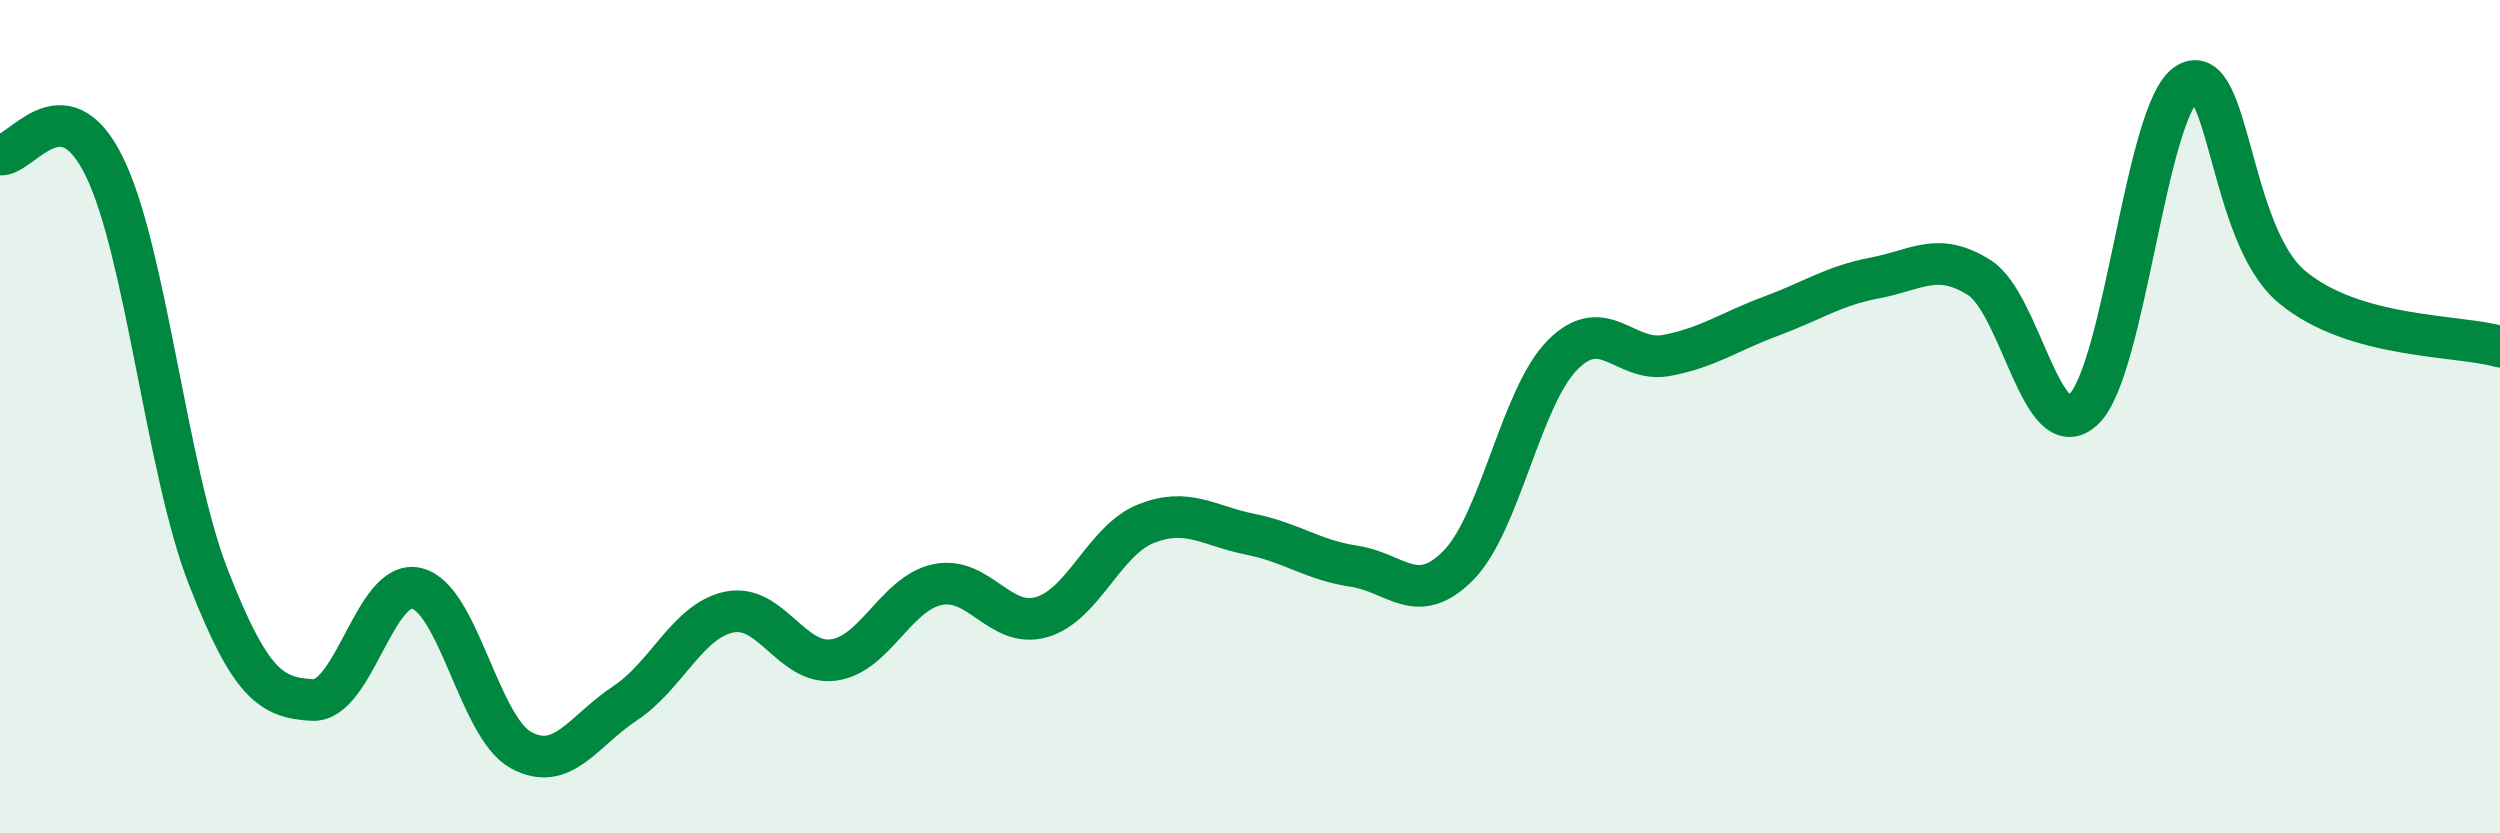 
    <svg width="60" height="20" viewBox="0 0 60 20" xmlns="http://www.w3.org/2000/svg">
      <path
        d="M 0,3.71 C 0.5,3.77 1.5,1.96 2.5,3.99 C 3.5,6.02 4,11.29 5,13.85 C 6,16.41 6.5,16.75 7.5,16.8 C 8.5,16.85 9,13.88 10,14.12 C 11,14.36 11.5,17.45 12.5,18 C 13.5,18.55 14,17.54 15,16.88 C 16,16.22 16.5,14.9 17.5,14.69 C 18.5,14.48 19,15.97 20,15.84 C 21,15.71 21.5,14.24 22.5,14.03 C 23.5,13.82 24,15.1 25,14.81 C 26,14.52 26.5,12.97 27.5,12.57 C 28.5,12.17 29,12.62 30,12.82 C 31,13.02 31.5,13.44 32.5,13.59 C 33.5,13.74 34,14.58 35,13.57 C 36,12.56 36.5,9.53 37.5,8.52 C 38.5,7.51 39,8.72 40,8.53 C 41,8.34 41.5,7.96 42.5,7.59 C 43.5,7.22 44,6.86 45,6.67 C 46,6.48 46.5,6.03 47.5,6.66 C 48.5,7.29 49,10.76 50,9.83 C 51,8.9 51.5,2.59 52.5,2 C 53.5,1.41 53.5,5.62 55,6.88 C 56.5,8.14 59,8.03 60,8.32L60 20L0 20Z"
        fill="#008740"
        opacity="0.1"
        stroke-linecap="round"
        stroke-linejoin="round"
      />
      <path
        d="M 0,3.71 C 0.5,3.77 1.5,1.96 2.5,3.99 C 3.5,6.02 4,11.29 5,13.85 C 6,16.41 6.5,16.75 7.5,16.8 C 8.5,16.85 9,13.88 10,14.12 C 11,14.36 11.5,17.45 12.5,18 C 13.5,18.55 14,17.54 15,16.88 C 16,16.22 16.5,14.9 17.5,14.69 C 18.5,14.48 19,15.97 20,15.84 C 21,15.71 21.5,14.24 22.5,14.03 C 23.5,13.82 24,15.1 25,14.81 C 26,14.52 26.5,12.97 27.5,12.57 C 28.5,12.17 29,12.62 30,12.82 C 31,13.02 31.5,13.44 32.5,13.59 C 33.5,13.74 34,14.58 35,13.57 C 36,12.56 36.5,9.53 37.5,8.52 C 38.5,7.51 39,8.72 40,8.53 C 41,8.34 41.5,7.96 42.5,7.59 C 43.5,7.22 44,6.86 45,6.67 C 46,6.48 46.5,6.03 47.5,6.66 C 48.5,7.29 49,10.76 50,9.83 C 51,8.9 51.5,2.59 52.5,2 C 53.5,1.41 53.5,5.62 55,6.88 C 56.5,8.14 59,8.03 60,8.32"
        stroke="#008740"
        stroke-width="1"
        fill="none"
        stroke-linecap="round"
        stroke-linejoin="round"
      />
    </svg>
  